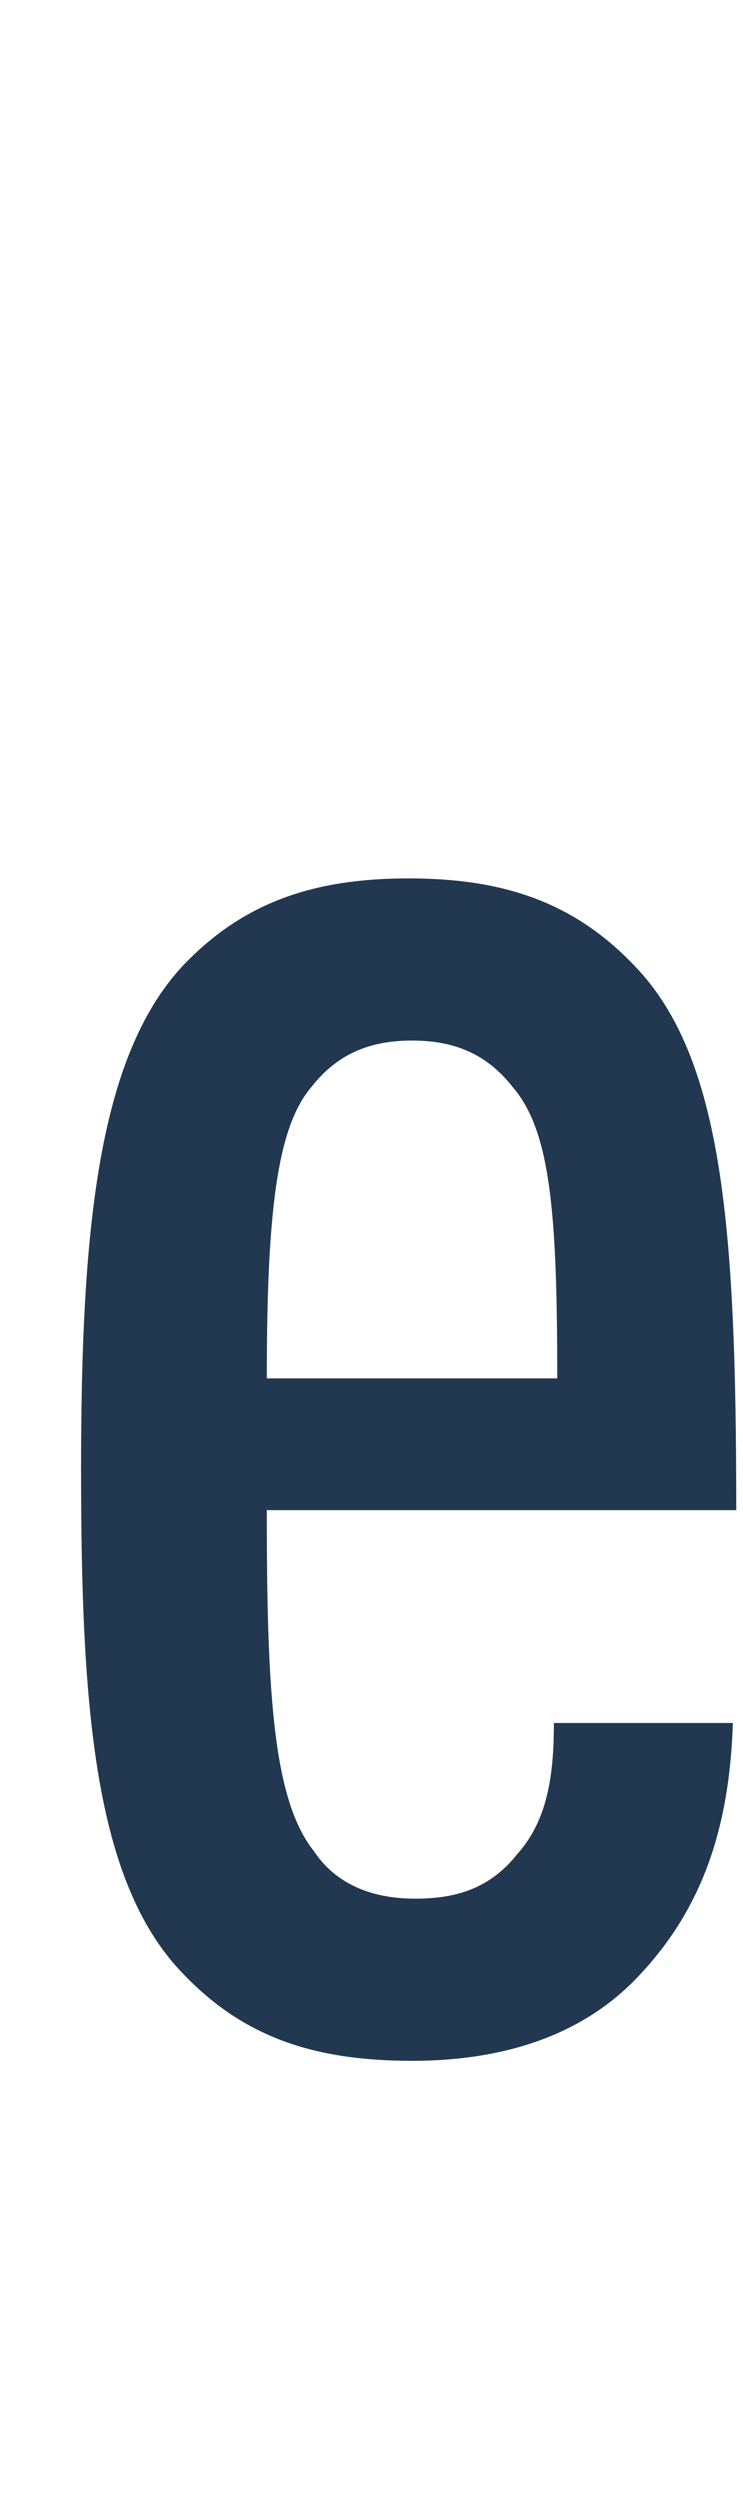 <?xml version="1.0" encoding="utf-8"?>
<!-- Generator: Adobe Illustrator 27.9.2, SVG Export Plug-In . SVG Version: 6.00 Build 0)  -->
<svg version="1.1" id="レイヤー_1" xmlns="http://www.w3.org/2000/svg" xmlns:xlink="http://www.w3.org/1999/xlink" x="0px"
	 y="0px" viewBox="0 0 22 74" style="enable-background:new 0 0 22 74;" xml:space="preserve">
<style type="text/css">
	.st0{fill:#213850;}
</style>
<path class="st0" d="M7.9,44.8c0,5.4,0.2,8.5,1.4,10c0.6,0.9,1.6,1.4,3,1.4c1.2,0,2.2-0.3,3-1.3c0.9-1,1.1-2.3,1.1-3.9h5.3
	c-0.1,3.1-0.9,5.5-2.8,7.5c-1.6,1.7-3.9,2.5-6.7,2.5c-2.9,0-5-0.7-6.8-2.6c-2.6-2.7-3-7.8-3-14.9c0-7.1,0.5-12.2,3-14.9
	c1.8-1.9,3.9-2.6,6.7-2.6c2.8,0,4.9,0.7,6.7,2.6c2.6,2.7,3,7.7,3,16.1H7.9z M15.2,32.2c-0.7-0.9-1.6-1.4-3-1.4c-1.4,0-2.3,0.5-3,1.4
	c-1,1.2-1.3,3.7-1.3,8.6h8.6C16.5,35.9,16.3,33.5,15.2,32.2z"/>
</svg>
